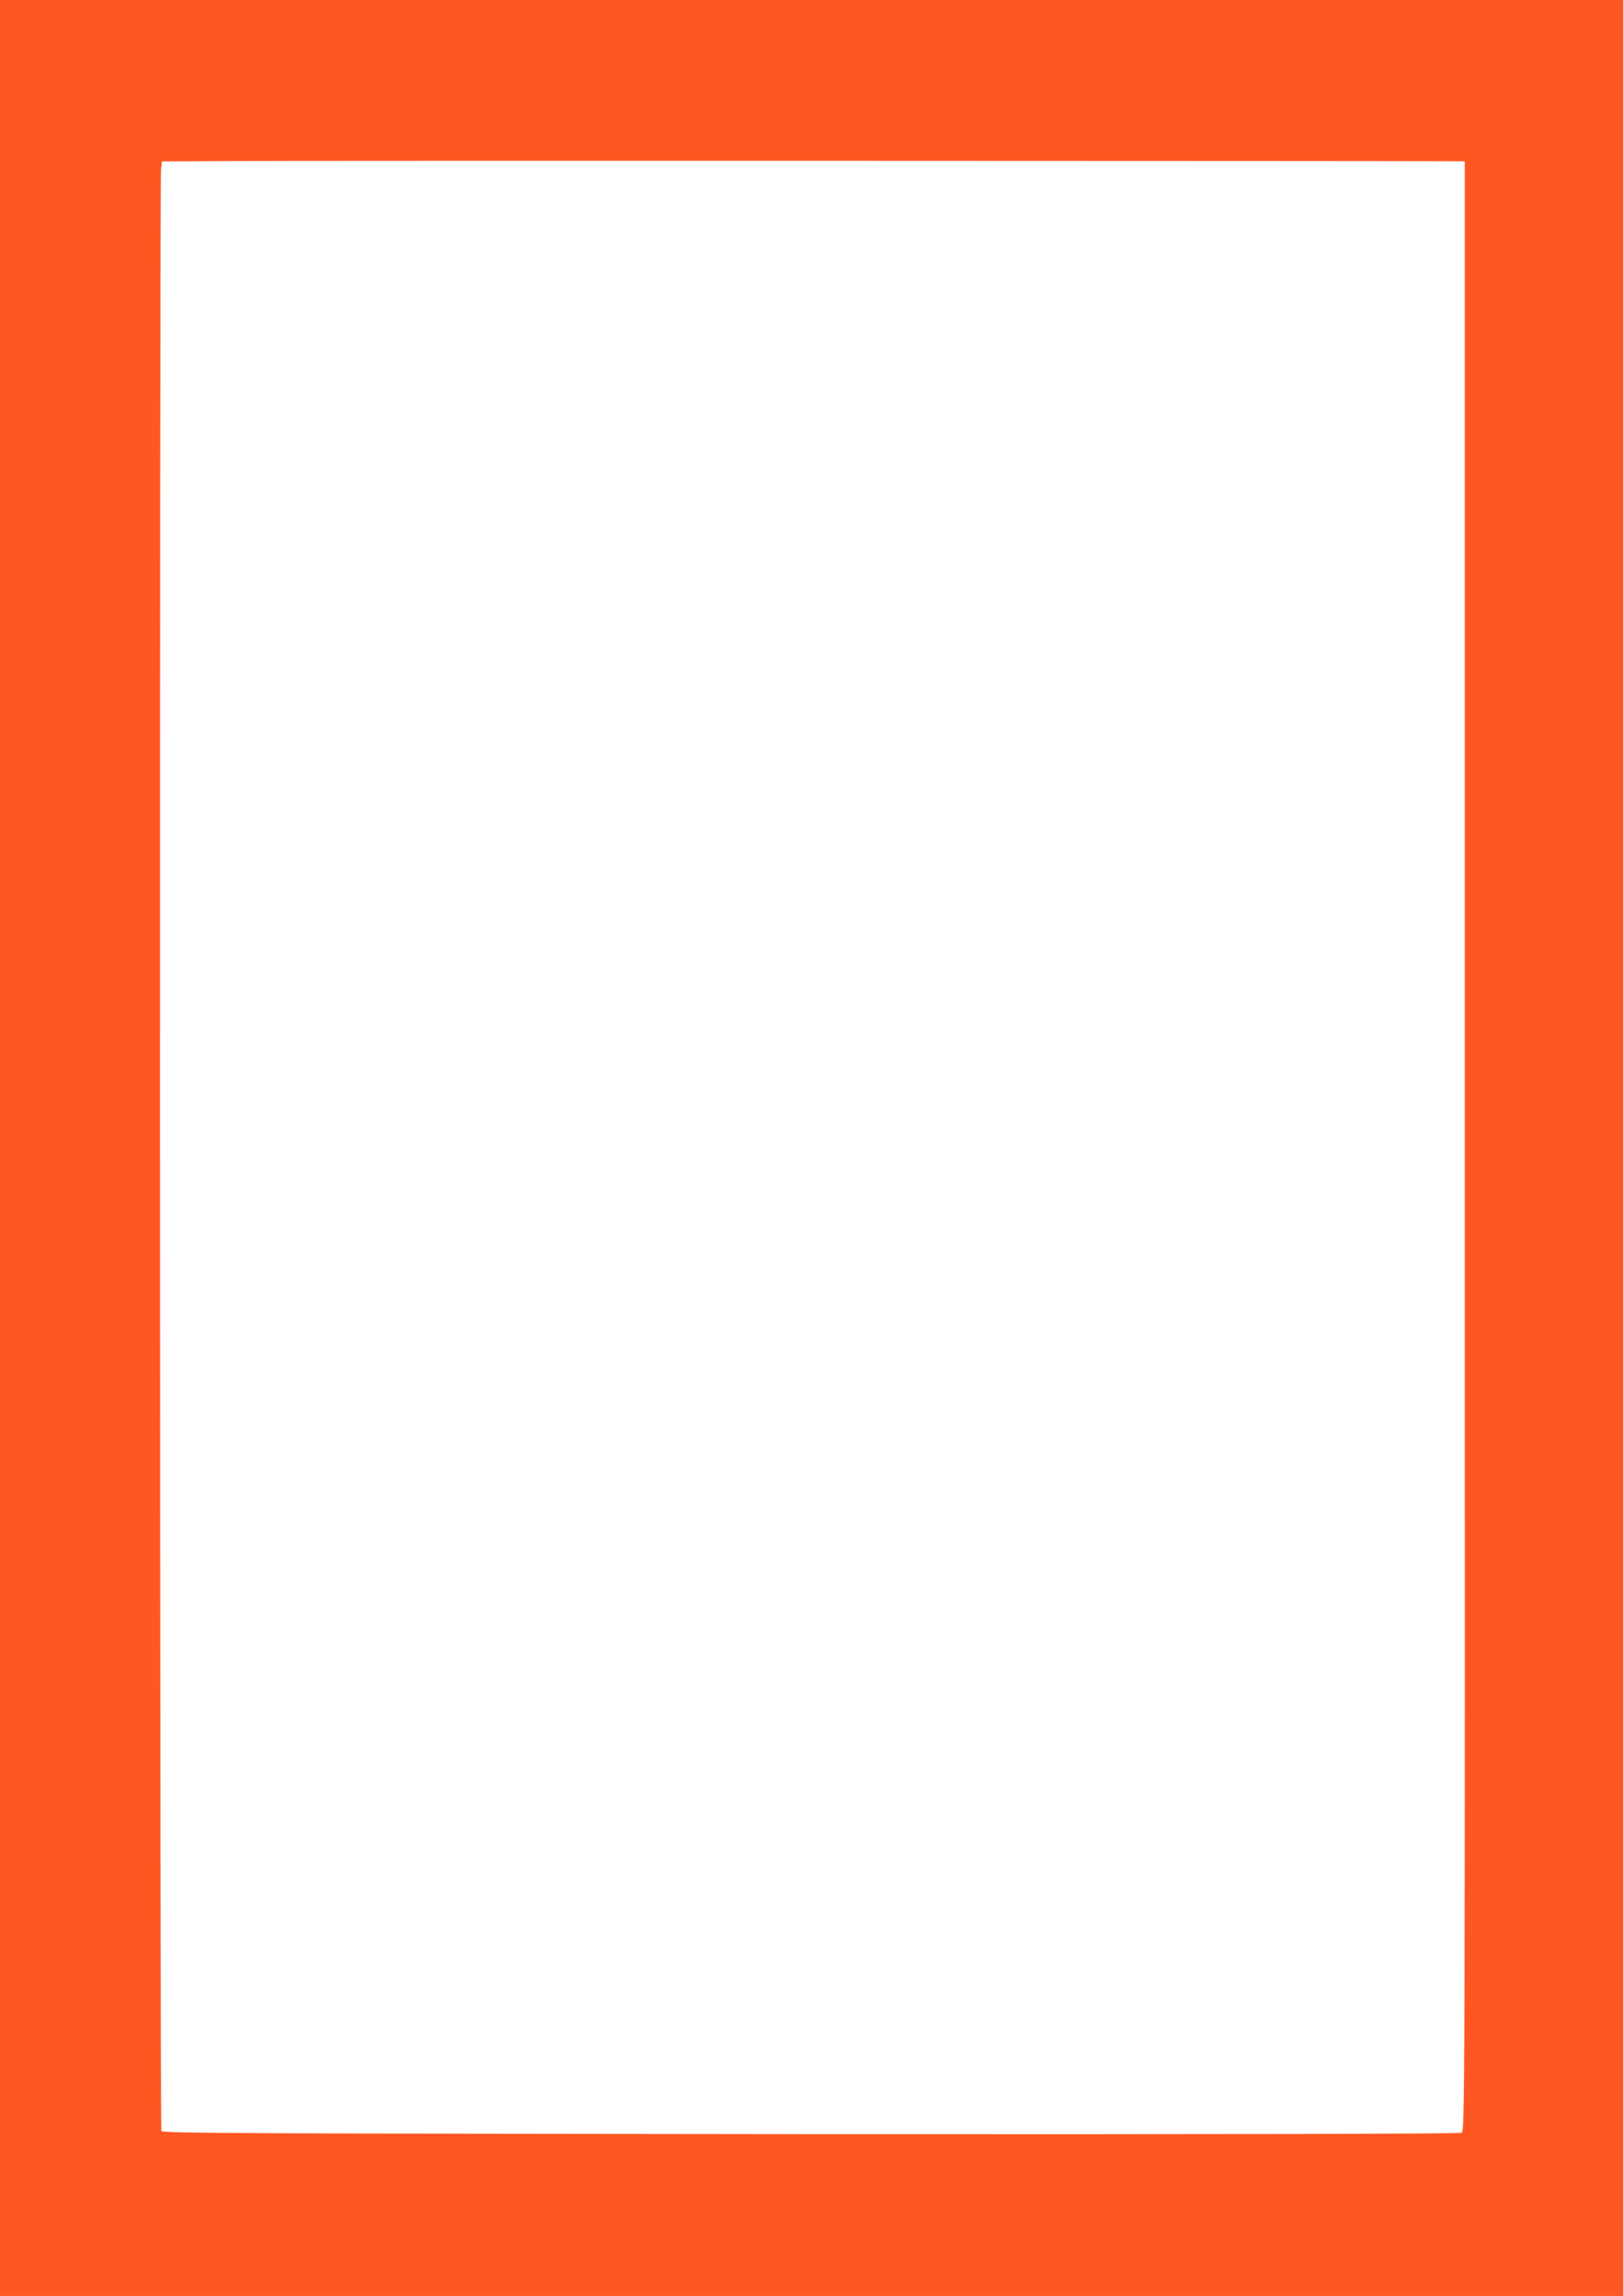 <?xml version="1.0" standalone="no"?>
<!DOCTYPE svg PUBLIC "-//W3C//DTD SVG 20010904//EN"
 "http://www.w3.org/TR/2001/REC-SVG-20010904/DTD/svg10.dtd">
<svg version="1.0" xmlns="http://www.w3.org/2000/svg"
 width="905pt" height="1280pt" viewBox="0 0 905 1280"
 preserveAspectRatio="xMidYMid meet">
<g transform="translate(0,1280) scale(0.1,-0.1)"
fill="#ff5722" stroke="none">
<path d="M0 6400 l0 -6400 4525 0 4525 0 0 6400 0 6400 -4525 0 -4525 0 0
-6400z m8146 5501 l22 -1 0 -5490 c1 -5364 0 -5490 -18 -5500 -13 -7 -1222 -9
-3630 -8 -3122 3 -3612 5 -3620 17 -9 15 -11 10856 -2 10937 l5 44 346 2 c284
3 6827 1 6897 -1z"/>
</g>
</svg>
